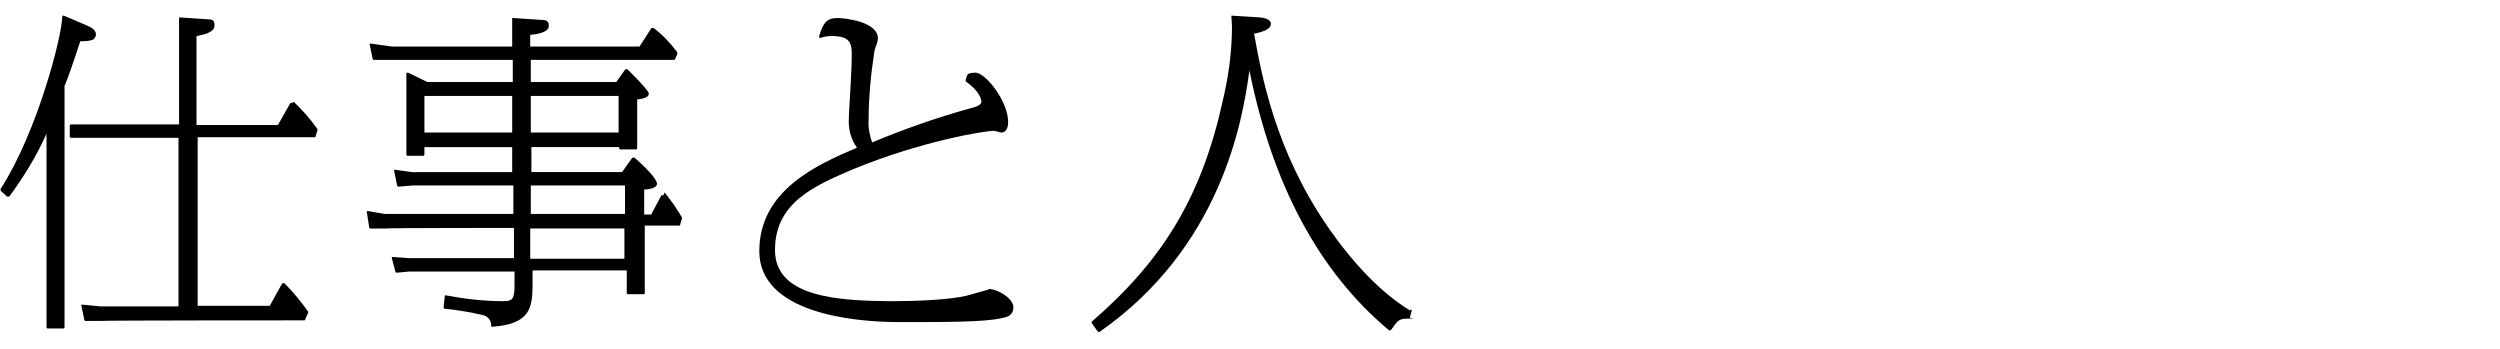 <?xml version="1.0" encoding="UTF-8"?>
<svg id="_レイヤー_1" data-name="レイヤー_1" xmlns="http://www.w3.org/2000/svg" version="1.1" viewBox="0 0 430 60">
  <!-- Generator: Adobe Illustrator 29.0.1, SVG Export Plug-In . SVG Version: 2.1.0 Build 192)  -->
  <path d="M16.2,6.6c.2-.2.3-.4.3-.7,0-.8-.9-1.2-1.3-1.4l-4.2-1.8c0,0-.2,0-.2,0,0,0-.1.1-.1.2,0,3.1-4.2,19.7-10.6,29.6,0,.1,0,.2,0,.3l1.1,1c0,0,.1,0,.2,0,0,0,.1,0,.2,0,2.5-3.4,4.7-7,6.4-10.8v33.3c0,.1.1.2.2.2h2.7c.1,0,.2-.1.2-.2V14.8c.6-1.4,1.8-4.9,2.7-7.7.5,0,1.8,0,2.4-.4Z"/>
  <path d="M50.3,17.7c0,0-.1,0-.2,0,0,0-.1,0-.2.1l-2.1,3.7h-14V6.2c1.1-.2,3.1-.6,3.1-1.8s-.6-1-1.4-1.1l-4.5-.3c0,0-.1,0-.2,0,0,0,0,.1,0,.2v18.2H12.2c-.1,0-.2.1-.2.2v1.9c0,.1.1.2.2.2h18.5v29h-13.4s-3.1-.3-3.1-.3c0,0-.2,0-.2,0,0,0,0,.1,0,.2l.5,2.4c0,.1.1.2.2.2h2.7c0-.1,34.9-.1,34.9-.1.1,0,.2,0,.2-.2l.5-1.1c0,0,0-.2,0-.2-1.2-1.7-2.6-3.4-4.1-4.9,0,0-.1,0-.2,0,0,0-.1,0-.2.1l-2.1,3.8h-12.4v-29h20.1c.1,0,.2,0,.2-.2l.3-1c0,0,0-.2,0-.2-1.2-1.7-2.6-3.3-4.1-4.7Z"/>
  <path d="M170.1,49.8c0,0-.2,0-3.6,1h0c-3,.8-9.5,1-12.5,1-10,0-20.7-.7-20.7-8.8s6.7-11,13.2-13.8c12.1-5,23-6.7,24.4-6.7,0,0,.3,0,.5.1.4.1.7.2.8.2.9,0,1.2-.9,1.2-1.8,0-3.6-3.9-8.5-5.6-8.5s-1.4.5-1.7,1.2c0,.1,0,.3,0,.3,2.6,1.8,2.7,3.3,2.7,3.5s-.1.7-1.8,1.1c-5.8,1.6-11.5,3.6-17,5.9-.4-1.2-.7-2.5-.6-3.8,0-4,.4-8,1-11.9,0,0,.1-.4.2-.7.3-.7.4-1.2.4-1.5,0-2.9-5.8-3.5-6.9-3.5-1.9,0-2.5.8-3.2,3.1,0,0,0,.2,0,.3,0,0,.2,0,.3,0,.6-.2,1.2-.3,1.8-.3,3.3,0,3.5,1.3,3.5,3.2s-.1,3.1-.2,5.3c-.1,2.3-.3,4.8-.3,5.6-.1,1.8.3,3.6,1.4,5.1-6.8,2.9-16.8,7.3-16.8,17.8s15.7,12.2,24.1,12.2,14.8,0,17.7-.7c1-.2,1.9-.5,1.9-1.9s-2.6-3.1-4.3-3.1Z"/>
  <path d="M242.5,53.4c-5-3.1-9.7-8-14.2-14.5-9-13.1-11.3-26-12.6-33.1,1.9-.4,2.9-.9,2.9-1.7s-1.1-1-1.8-1.1c0,0,0,0,0,0l-4.8-.3c0,0-.2,0-.2,0s0,.1,0,.2c0,.5.1,1.1.1,1.6,0,4.4-.6,8.7-1.6,12.9-3.6,16.3-10.2,27.3-22.5,37.9,0,0-.1.2,0,.3l1,1.4c0,0,.1.1.2.1s0,0,.1,0c20.8-14.5,24.6-36,25.8-45,3.9,19.5,11.9,34.6,24,44.7,0,0,.1,0,.2,0,0,0,.1,0,.2-.1,1.1-1.6,1.3-1.9,3-1.9s.2,0,.2-.2l.3-1.1c0-.1,0-.2-.1-.3Z"/>
  <path d="M114.1,33.6c0,0-.1-.1-.2,0,0,0-.2,0-.2.1l-1.7,3.2h-1.2v-4.3c.6,0,2.2-.2,2.2-1s-2-2.9-3.9-4.5c0,0-.1,0-.2,0,0,0-.1,0-.2.1l-1.7,2.4h-15.6v-4.3h15.1v.2c0,.1.1.2.2.2h2.7c.1,0,.2-.1.2-.2v-8.4c1.1-.1,2-.4,2-1s-3.7-4.2-3.7-4.2c0,0-.1,0-.2,0,0,0-.1,0-.2.1l-1.5,2.1h-14.7v-3.8h24.6c0,0,.2,0,.2-.1l.4-.9c0,0,0-.2,0-.3-1.2-1.6-2.5-3-4.1-4.2,0,0-.1,0-.2,0s-.1,0-.2.1l-2,3.1h-18.8v-2c2.1-.2,3.2-.7,3.2-1.6s-.6-1-1.6-1h0l-4.5-.3c0,0-.1,0-.2,0,0,0,0,.1,0,.2v4.7h-20.7s-3.6-.5-3.6-.5c0,0-.2,0-.2,0,0,0,0,.1,0,.2l.5,2.4c0,.1.1.2.2.2h2.3c0,0,21.6,0,21.6,0v3.8h-14.7l-3.3-1.6c0,0-.2,0-.2,0,0,0-.1.1-.1.2v13.9c0,.1.1.2.2.2h2.7c.1,0,.2-.1.2-.2v-1.3h15.1v4.3h-17.3s-2.8-.4-2.8-.4c0,0-.2,0-.2,0,0,0,0,.1,0,.2l.5,2.5c0,.1.1.2.3.2l2.4-.2h17.3v4.9h-22.1s-2.9-.5-2.9-.5c0,0-.2,0-.2,0,0,0,0,.1,0,.2l.4,2.6c0,.1.1.2.3.2h2.5c0-.1,22.1-.1,22.1-.1v5.2h-18.1s-2.7-.2-2.7-.2c0,0-.2,0-.2,0,0,0,0,.1,0,.2l.6,2.3c0,.1.1.2.3.2l2.1-.2h18.1v2.5c0,2.4-.5,2.6-2,2.6-3.3,0-6.6-.4-9.8-1,0,0-.1,0-.2,0,0,0,0,.1,0,.2l-.2,1.8c0,.1,0,.3.2.3,2.2.2,4.4.6,6.6,1.1.8.2,1.4.9,1.4,1.8,0,0,0,.1,0,.2,0,0,.1,0,.2,0s0,0,0,0c6.4-.5,6.9-3.1,6.9-7.3v-2.4h16.2v3.9c0,.1.1.2.2.2h2.7c.1,0,.2-.1.2-.2v-11.6h5.9c.1,0,.2,0,.2-.2l.3-1c0,0,0-.1,0-.2-.9-1.5-1.9-3-3-4.3ZM88.1,16.5v6.3h-15.1v-6.3h15.1ZM107.4,39.3v5.2h-16.2v-5.2h16.2ZM91.3,22.8v-6.3h15.1v6.3h-15.1ZM91.3,36.8v-4.9h16.2v4.9h-16.2Z"/>
</svg>